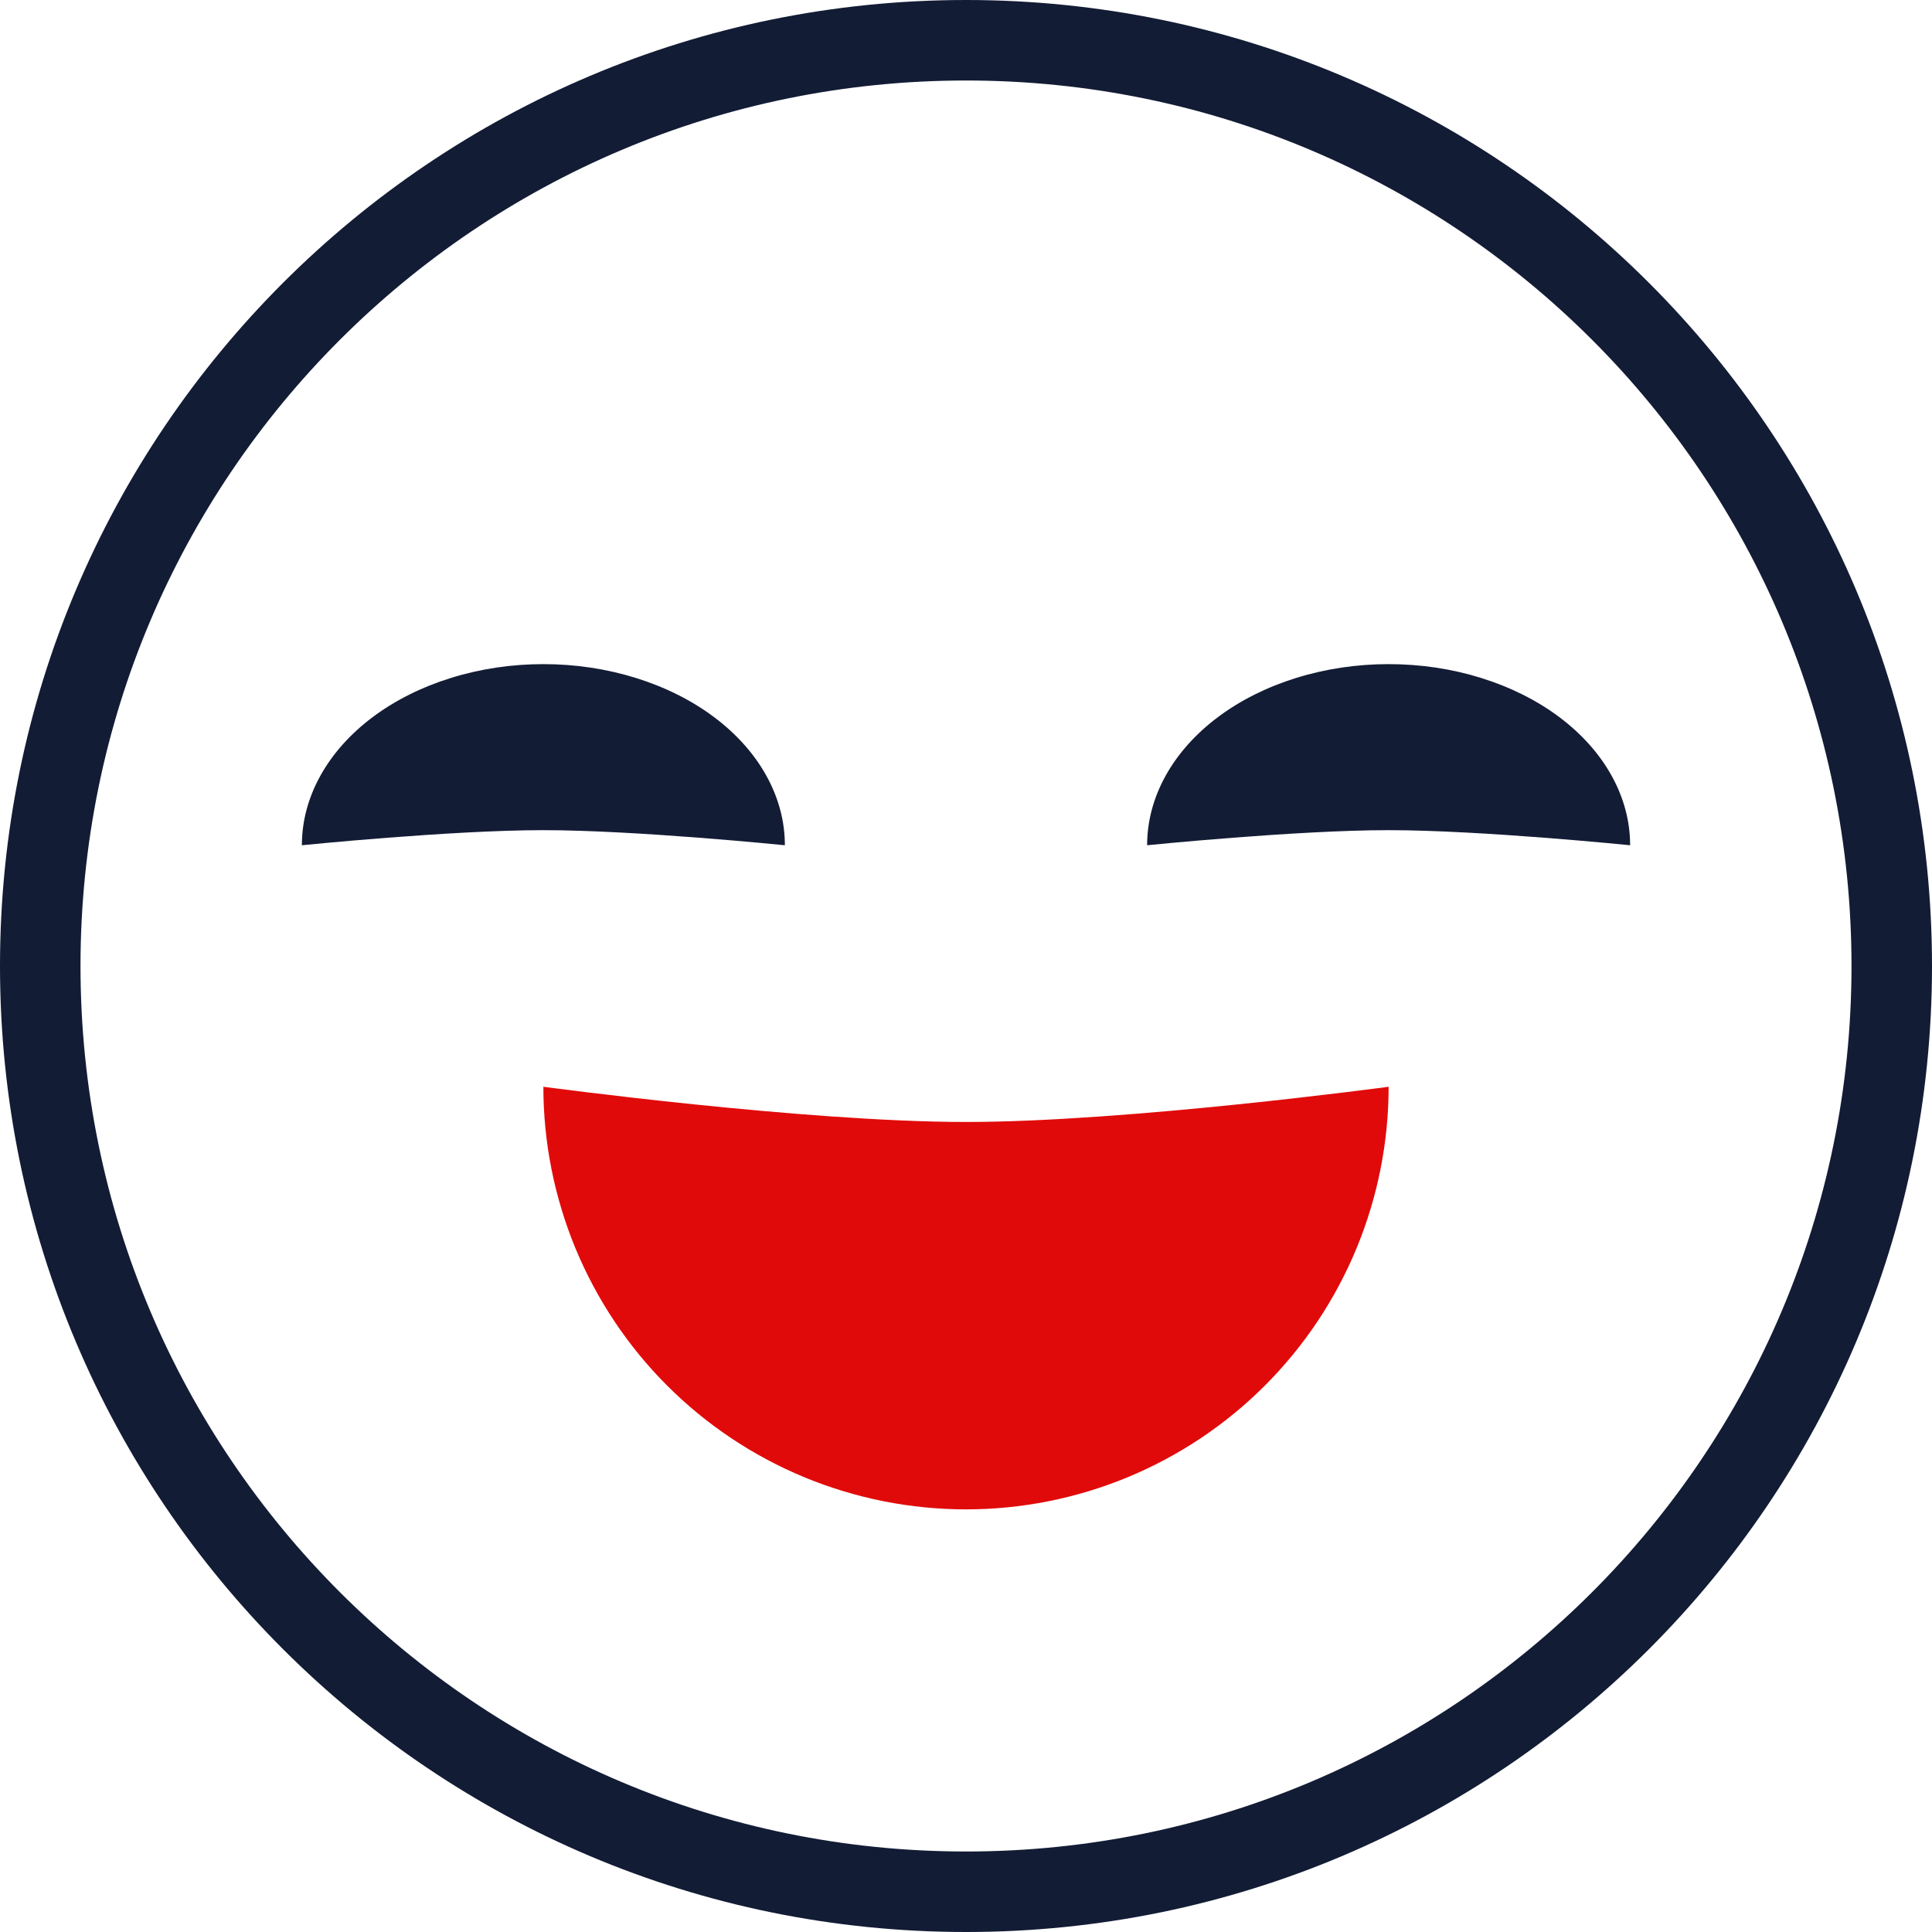 <svg width="48" height="48" viewBox="0 0 48 48" fill="none" xmlns="http://www.w3.org/2000/svg">
<path d="M7.5 21C7.5 20.409 7.655 19.824 7.957 19.278C8.258 18.732 8.7 18.236 9.257 17.818C9.815 17.4 10.476 17.069 11.204 16.843C11.932 16.616 12.712 16.5 13.5 16.5C14.288 16.5 15.068 16.616 15.796 16.843C16.524 17.069 17.186 17.4 17.743 17.818C18.3 18.236 18.742 18.732 19.043 19.278C19.345 19.824 19.5 20.409 19.5 21C19.5 21 15.796 20.625 13.5 20.625C11.204 20.625 7.5 21 7.5 21Z" fill="#131C35"/>
<path d="M28.957 19.278C28.655 19.824 28.5 20.409 28.5 21C28.5 21 32.204 20.625 34.5 20.625C36.796 20.625 40.5 21 40.5 21C40.5 20.409 40.345 19.824 40.043 19.278C39.742 18.732 39.3 18.236 38.743 17.818C38.185 17.4 37.524 17.069 36.796 16.843C36.068 16.616 35.288 16.5 34.5 16.5C33.712 16.5 32.932 16.616 32.204 16.843C31.476 17.069 30.814 17.4 30.257 17.818C29.7 18.236 29.258 18.732 28.957 19.278Z" fill="#131C35"/>
<path fill-rule="evenodd" clip-rule="evenodd" d="M24 48C37.255 48 48 37.255 48 24C48 10.745 37.255 0 24 0C10.745 0 0 10.745 0 24C0 37.255 10.745 48 24 48ZM24 46C36.15 46 46 36.15 46 24C46 11.85 36.15 2 24 2C11.85 2 2 11.85 2 24C2 36.15 11.85 46 24 46Z" fill="#131C35"/>
<path d="M34.5 27C34.5 28.379 34.228 29.744 33.701 31.018C33.173 32.292 32.4 33.45 31.425 34.425C30.45 35.4 29.292 36.173 28.018 36.701C26.744 37.228 25.379 37.5 24 37.5C22.621 37.5 21.256 37.228 19.982 36.701C18.708 36.173 17.55 35.4 16.575 34.425C15.6 33.45 14.827 32.292 14.299 31.018C13.772 29.744 13.5 28.379 13.5 27C13.5 27 19.982 27.875 24 27.875C28.018 27.875 34.5 27 34.5 27Z" fill="#E10A0A"/>
</svg>
